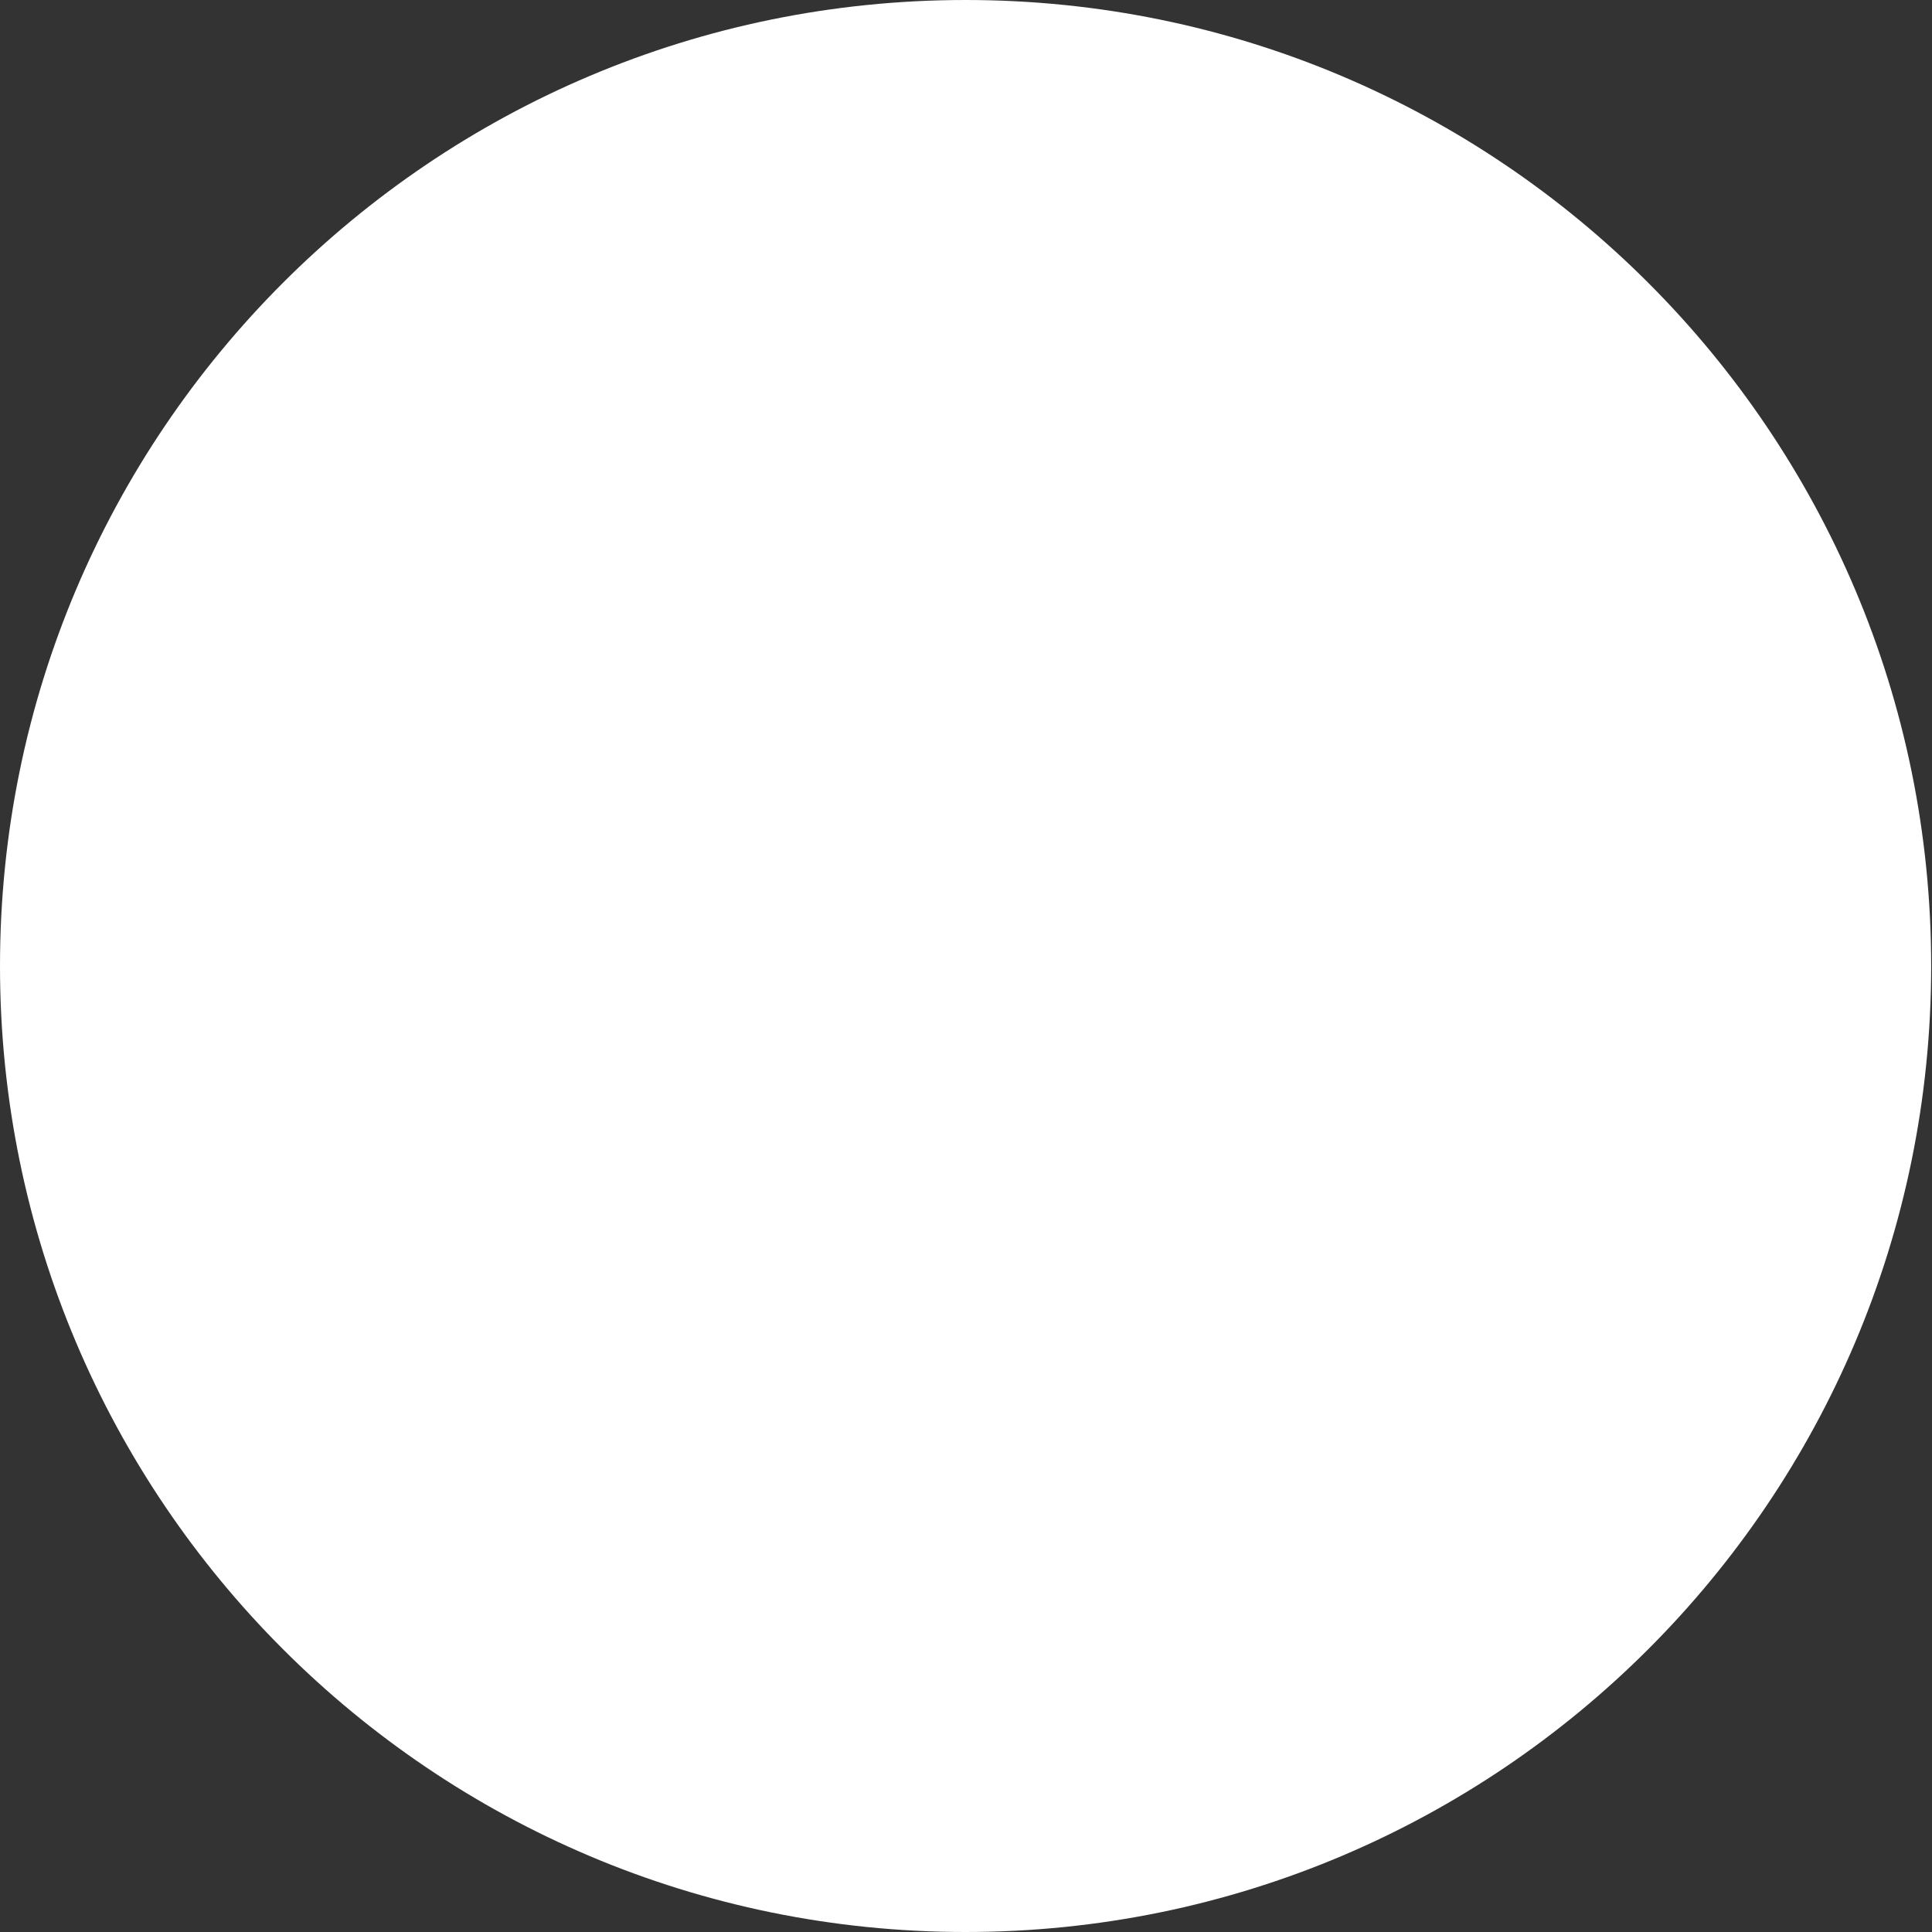 <?xml version="1.0" encoding="UTF-8"?> <svg xmlns="http://www.w3.org/2000/svg" width="14" height="14" viewBox="0 0 14 14" fill="none"><rect x="0" y="0" width="14" height="14" fill="#333333" stroke="none"/> <path d="M13.994 7C13.994 10.866 10.862 14 6.997 14C3.133 14 0 10.866 0 7C0 3.134 3.133 0 6.997 0C10.862 0 13.994 3.134 13.994 7Z" fill="white"></path> </svg> 